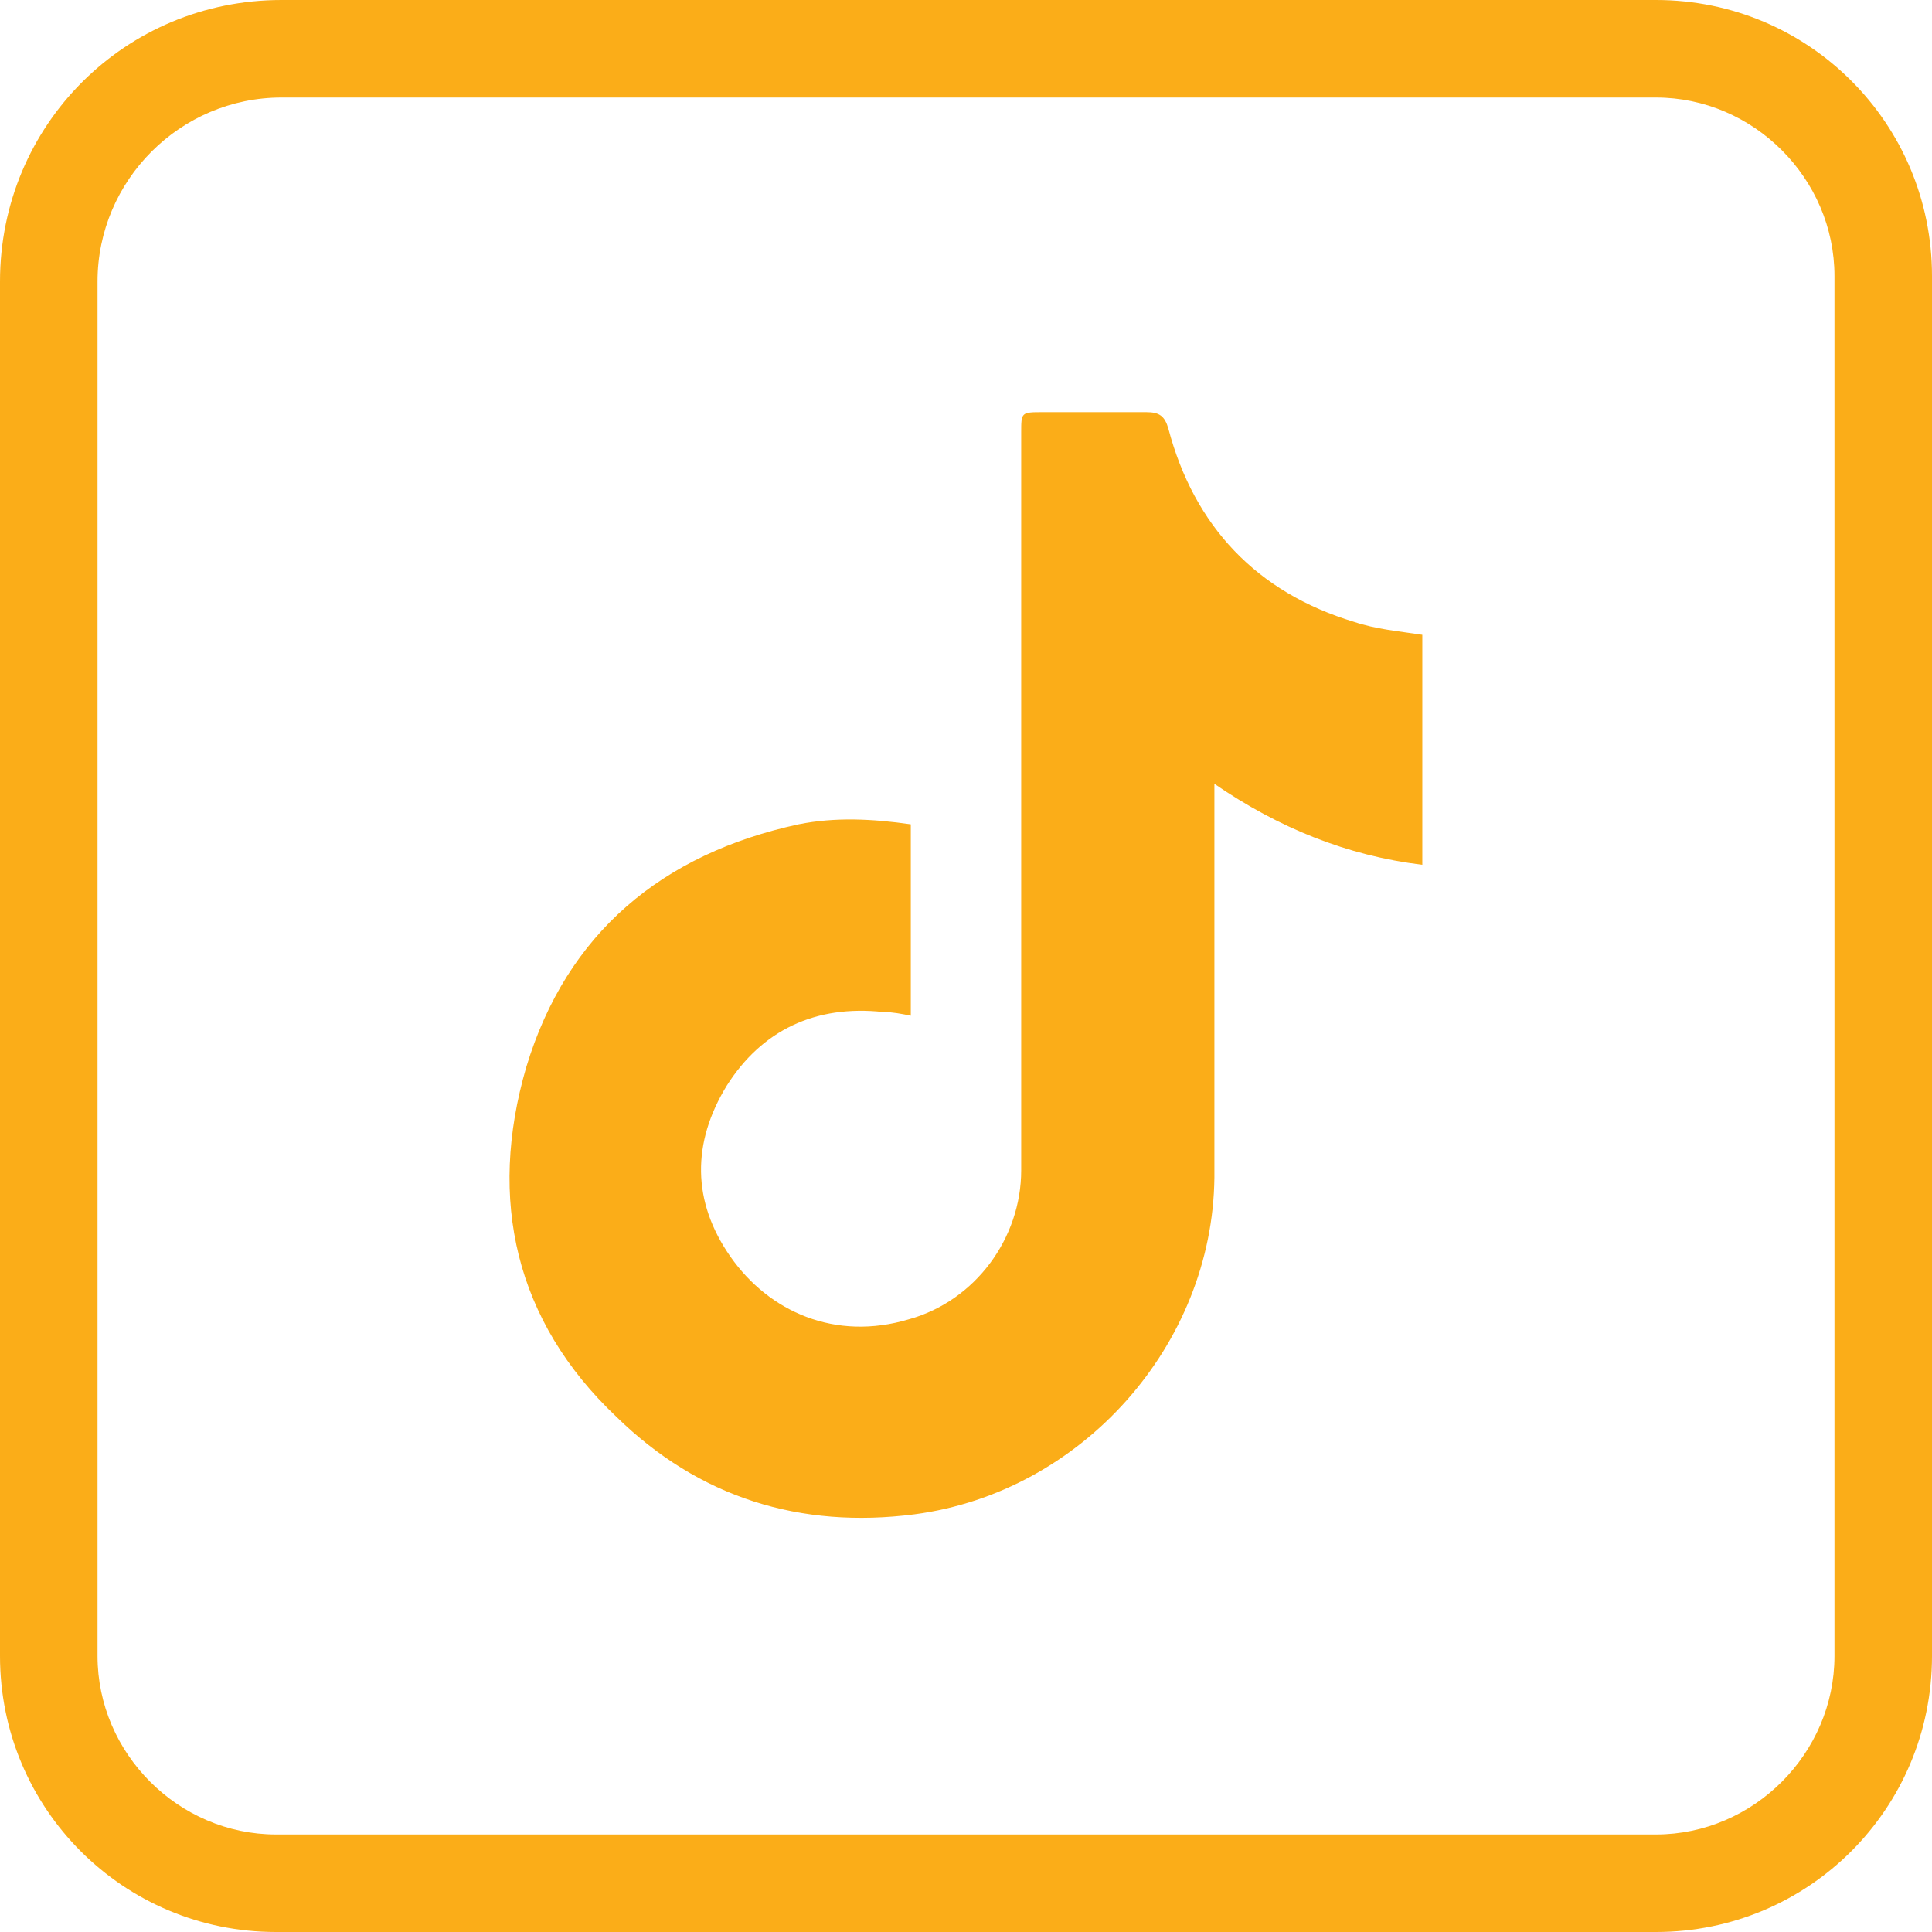 <?xml version="1.0" encoding="utf-8"?>
<!-- Generator: Adobe Illustrator 27.3.1, SVG Export Plug-In . SVG Version: 6.00 Build 0)  -->
<svg version="1.1" id="Layer_1" xmlns="http://www.w3.org/2000/svg" xmlns:xlink="http://www.w3.org/1999/xlink" x="0px" y="0px"
	 viewBox="0 0 105 105" style="enable-background:new 0 0 105 105;" xml:space="preserve">
<style type="text/css">
	.st0{fill:#58595B;}
	.st1{fill:#F6891F;}
	.st2{fill:url(#SVGID_1_);}
	.st3{fill:#F15E22;}
	.st4{fill:url(#SVGID_00000074419420824811527410000005079560693179238306_);}
	.st5{fill:#FFFFFF;}
	.st6{fill:#CB7218;}
	.st7{fill:url(#SVGID_00000032636754998897391100000002980361594068220596_);}
	.st8{fill:url(#SVGID_00000020362567535267761050000003770839518392443055_);}
	.st9{fill:#9D3330;}
	.st10{fill:#C56651;}
	.st11{fill:#561115;}
	.st12{fill:#73BF44;}
	.st13{fill:#E5E51E;}
	.st14{fill:#245D2E;}
	.st15{fill:#FCAF17;}
	.st16{fill:#FFCB45;}
	.st17{fill:#AA5726;}
	.st18{fill:url(#SVGID_00000170264742732723920490000018364926174898526647_);}
	.st19{fill:#9C0D43;}
	.st20{fill:#FFFFFF;stroke:#000000;stroke-width:0.25;stroke-miterlimit:10;}
	.st21{fill:url(#SVGID_00000060725867724655949940000000213527078738685333_);}
	.st22{fill:url(#SVGID_00000099663805762174010060000015809681386475623839_);}
	.st23{fill:#2E3192;}
	.st24{fill:#2E3192;stroke:#FFFFFF;stroke-width:0.5;stroke-miterlimit:10;}
	.st25{fill:#FFFFFF;stroke:#FFFFFF;stroke-width:0.25;stroke-miterlimit:10;}
	.st26{fill:url(#SVGID_00000011724836234407067300000007311738591575765888_);}
	.st27{fill:url(#SVGID_00000180368393932785016700000014453361527075097507_);}
	.st28{fill:#039696;}
	.st29{fill:url(#SVGID_00000161607796901992583060000000088115563152990380_);}
	.st30{fill:url(#SVGID_00000121973786624610195820000000751616601191852934_);}
	.st31{fill:#3156A6;}
	.st32{fill:url(#SVGID_00000174596072785307700950000011420429334336854176_);}
	.st33{fill:url(#SVGID_00000029756311964163530320000003536440708068117392_);}
	.st34{fill:#07592E;}
	.st35{fill:url(#SVGID_00000143605106073123518120000007544146615948732293_);}
	.st36{fill:url(#SVGID_00000016797645740062785430000016270466227089161133_);}
	.st37{fill:#E95980;}
	.st38{fill:url(#SVGID_00000000203278543822244670000017831895823274567304_);}
	.st39{fill:url(#SVGID_00000179642276478861695620000010151074053935381689_);}
	.st40{fill:#A91E23;}
	.st41{fill:url(#SVGID_00000161632405191340287850000008626951218493574054_);}
	.st42{fill:url(#SVGID_00000091715021763663949780000015316584550647919292_);}
	.st43{fill:url(#SVGID_00000025433088837427847590000017834653653700037772_);}
	.st44{fill:url(#SVGID_00000134226392784961261890000010562048495243341446_);}
	.st45{fill:url(#SVGID_00000139270612451221729660000001234061408387106463_);}
	.st46{fill:#095C76;}
	.st47{fill:url(#SVGID_00000038408335723291865780000017152461341983917757_);}
	.st48{fill:url(#SVGID_00000089542385956144253130000006221002114023893377_);}
	.st49{fill:#2A2663;}
	.st50{fill:url(#SVGID_00000036251199554481306340000007778402590630066328_);}
	.st51{fill:url(#SVGID_00000037653268224085752190000014709284025342680732_);}
	.st52{fill:url(#SVGID_00000132065024443659447030000002761142361674016905_);}
	.st53{fill:url(#SVGID_00000014601620277460124180000017017590194590724007_);}
	.st54{fill:url(#SVGID_00000036937319730526451910000004804809230678233775_);}
	.st55{fill:#139DA8;}
	.st56{fill:url(#SVGID_00000137816497344937861470000005360358731971857572_);}
	.st57{fill:url(#SVGID_00000090978358474673835680000008342206956269479828_);}
	.st58{fill:url(#SVGID_00000008134221682850024130000002262110837871003281_);}
	.st59{fill:url(#SVGID_00000083777346575580159540000011878024193909397949_);}
	.st60{fill:#571C59;}
	.st61{fill:url(#SVGID_00000136374982700752526840000003815579736955453584_);}
	.st62{fill:url(#SVGID_00000135648978312705125990000011055096289042705539_);}
	.st63{fill:#28355E;}
	.st64{fill:url(#SVGID_00000048501074346866199770000010797776875057187487_);}
	.st65{fill:#19AECB;}
	.st66{fill:#010101;}
	.st67{fill:#A7A9AC;}
	.st68{fill:url(#SVGID_00000051348286227543881010000006208627805811422625_);}
	.st69{fill:#1C1D3F;}
	.st70{fill:url(#SVGID_00000012459244265290161300000015327697593074315668_);}
	.st71{fill:url(#SVGID_00000147910024459040282730000015434879803594684090_);}
	.st72{fill:#7A121C;}
	.st73{fill:url(#SVGID_00000035505044080994183130000013908736643852977333_);}
	.st74{fill:url(#SVGID_00000122705793341987064860000002479358566398464178_);}
	.st75{fill:#E5B335;}
	.st76{fill:url(#SVGID_00000047037392213037583630000008390307952504256944_);}
	.st77{fill:url(#SVGID_00000047026348531007484760000017689926472189850544_);}
	.st78{fill:#5CA67C;}
	.st79{fill:url(#SVGID_00000101072260332331105870000010954501383781021359_);}
	.st80{fill:url(#SVGID_00000088848547916551934450000014614976589330691510_);}
	.st81{fill:#941A1D;}
	.st82{fill:url(#SVGID_00000005964848349076758400000005080899653283980197_);}
	.st83{fill:url(#SVGID_00000150088804609121523670000005705931166241719475_);}
	.st84{fill:url(#SVGID_00000025400805073086737310000005762948293449772427_);}
	.st85{fill:url(#SVGID_00000117665446627217813530000009192122176269414313_);}
	.st86{fill:url(#SVGID_00000094596888918004108090000008948947078603075727_);}
	.st87{fill:url(#SVGID_00000127728629743411537970000010987228935034730379_);}
	.st88{fill:url(#SVGID_00000023273990718977566980000017940694770190772119_);}
	.st89{fill:url(#SVGID_00000010289953229148486540000007015347926994181005_);}
	.st90{fill:url(#SVGID_00000074443741808901216260000016690580847699030455_);}
	.st91{fill:url(#SVGID_00000143606092664517273650000012086594849988898238_);}
	.st92{fill:url(#SVGID_00000060019771055772308190000004702618503585280700_);}
	.st93{fill:none;stroke:#19AECB;stroke-width:3;stroke-miterlimit:10;}
	.st94{filter:url(#Adobe_OpacityMaskFilter);}
	.st95{fill:url(#SVGID_00000150076010385792739440000007200242152547772840_);}
	
		.st96{opacity:0.31;mask:url(#SVGID_00000081618349427213740840000002058852808010445215_);fill:url(#SVGID_00000140706488616616298200000009506210217392798884_);}
	.st97{filter:url(#Adobe_OpacityMaskFilter_00000000925071276152155370000012403272086197121955_);}
	.st98{fill:url(#SVGID_00000013152753570983801130000010584424544539310738_);}
	
		.st99{opacity:0.31;mask:url(#SVGID_00000103238104919230710520000010724757862585607599_);fill:url(#SVGID_00000074400716727756079300000007681928055824127166_);}
	.st100{filter:url(#Adobe_OpacityMaskFilter_00000030455078936342233220000003300065056271056559_);}
	.st101{fill:url(#SVGID_00000000211356311965110310000003407977838465027460_);}
	
		.st102{opacity:0.31;mask:url(#SVGID_00000021818759569153704400000012262553927501515438_);fill:url(#SVGID_00000158721133046012815280000011161185061394846906_);}
	.st103{filter:url(#Adobe_OpacityMaskFilter_00000036216724041287800680000010910792806633295017_);}
	.st104{fill:url(#SVGID_00000013177551306480907560000016588608813899522451_);}
	
		.st105{opacity:0.31;mask:url(#SVGID_00000004539239806059057020000007010147409824596149_);fill:url(#SVGID_00000075143709252436953290000011657918145174294694_);}
	.st106{fill:url(#SVGID_00000155112387061691274080000000147294104971860645_);}
	.st107{fill:#0E8FA0;}
	.st108{fill:url(#SVGID_00000025404002800216095100000010366243806124560003_);}
	.st109{fill:url(#SVGID_00000168110132124786779000000007760975749855164296_);}
	.st110{fill:url(#SVGID_00000010280658097193778940000003819727281348795546_);}
	.st111{fill:url(#SVGID_00000114751937457726207880000010537403074067911555_);}
	.st112{fill:url(#SVGID_00000151506893154764537520000014670981227010643892_);}
	.st113{fill:url(#SVGID_00000029746507478923203670000004582496627473419421_);}
	.st114{fill:url(#SVGID_00000049199209805304600680000014263174883469853064_);}
	.st115{fill:#252349;}
	.st116{fill:url(#SVGID_00000163031521428652391690000003289636430747903935_);}
	.st117{fill:url(#SVGID_00000077321463584687532880000004463009100258617245_);}
	.st118{fill:url(#SVGID_00000078725980350209450630000011614013369856306094_);}
	.st119{fill:#B43D25;}
	.st120{fill:url(#SVGID_00000021087262984120969500000000780312200998296744_);}
	.st121{fill:url(#SVGID_00000021828171998090448300000017439051512884897934_);}
	.st122{fill:url(#SVGID_00000083808087961864365860000008535902322665312656_);}
	.st123{fill:#D19A2A;}
	.st124{fill:none;stroke:#D19A2A;stroke-miterlimit:10;}
	.st125{fill:url(#SVGID_00000016074539794794594200000002444440385953509520_);}
	.st126{fill:url(#SVGID_00000091717157108768380790000002282675488021234852_);}
	.st127{fill:url(#SVGID_00000124859847353490305440000009668274829210641805_);}
	.st128{fill:url(#SVGID_00000183942376694820586150000012538971850230545077_);}
	.st129{fill:url(#SVGID_00000005957024082607088370000017688769167289891235_);}
	.st130{fill:url(#SVGID_00000157285397555684486610000010827903005951225778_);}
	.st131{fill:url(#SVGID_00000066507162850258974500000011061010182281573298_);}
	.st132{fill:url(#SVGID_00000032611581536097837950000009091908433401369004_);}
	.st133{fill:url(#SVGID_00000167379727914932915760000010012562103913422267_);}
	.st134{fill:url(#SVGID_00000132779646134538447160000010577248007342018966_);}
	.st135{fill:url(#SVGID_00000002343818480405653710000006757488020708645776_);}
	.st136{fill:url(#SVGID_00000147186596895552011330000010105466632662814142_);}
	.st137{fill:url(#SVGID_00000180359808469389249950000005594375206875608711_);}
	.st138{fill:url(#SVGID_00000155147489953236498490000000226867823720298136_);}
	.st139{fill:url(#SVGID_00000060721510442766577210000004053949712091481227_);}
	.st140{fill:url(#SVGID_00000052822142756036126160000012074981106504868255_);}
	.st141{fill:url(#SVGID_00000124868300736808072750000011357919143097522048_);}
	.st142{fill:url(#SVGID_00000082359554653260502780000010760383358653104790_);}
	.st143{fill:none;stroke:#245D2E;stroke-miterlimit:10;}
	.st144{stroke:#FFFFFF;stroke-miterlimit:10;}
	.st145{fill:url(#SVGID_00000172414449200697608600000005882803008569016240_);}
	.st146{fill:none;stroke:#E95980;stroke-width:0.25;stroke-miterlimit:10;}
	.st147{fill:url(#SVGID_00000145052537370463616350000014930057128807160252_);}
	.st148{fill:url(#SVGID_00000150098081781611299990000001963531559358117020_);}
	.st149{fill:url(#SVGID_00000058570738531580422440000008296338474214822535_);}
	.st150{fill:url(#SVGID_00000180367044548620672610000000000369189008321469_);}
	.st151{fill:url(#SVGID_00000091725678952723088570000017531577151117557158_);}
	.st152{fill:url(#SVGID_00000006697166873239219230000016314897137904226227_);}
	.st153{fill:url(#SVGID_00000170274271894196547030000011912962462932923548_);}
	.st154{fill:url(#SVGID_00000163783289290010287690000001108183773140062095_);}
	.st155{fill:url(#SVGID_00000150096068522279829680000014177240816294581161_);}
	.st156{fill:url(#SVGID_00000095333174443852482300000001090669633715709108_);}
	.st157{fill:url(#SVGID_00000017474037340066942100000002542220683191034787_);}
	.st158{fill:#7A121C;stroke:#7A121C;stroke-width:0.25;stroke-miterlimit:10;}
	.st159{fill:url(#SVGID_00000083054632052176056520000012700870581897781888_);}
	.st160{fill:url(#SVGID_00000112622872148410540010000011089596513594164651_);}
	.st161{fill:url(#SVGID_00000046308632904803857600000015065787693649757845_);}
	.st162{fill:none;stroke:#AA5726;stroke-width:0.75;stroke-miterlimit:10;}
	.st163{fill:url(#SVGID_00000113346365437909843660000016477427929024531646_);}
	.st164{fill:url(#SVGID_00000049933072657719658930000016777732484894442657_);}
	.st165{fill:url(#SVGID_00000152243295540161634320000011130802976026042511_);}
	.st166{fill:url(#SVGID_00000146486135257445558390000006378103499950918308_);}
	.st167{fill:url(#SVGID_00000032623819889069188080000002818558032937847954_);}
	.st168{fill:url(#SVGID_00000004511136323373944300000000786732364787385010_);}
	.st169{fill:#7A121C;stroke:#FFFFFF;stroke-width:0.25;stroke-miterlimit:10;}
	.st170{fill:url(#SVGID_00000035495740058630906390000005974508108172778913_);}
	.st171{fill:url(#SVGID_00000134209591478059858490000000217067098099422381_);}
	.st172{fill:url(#SVGID_00000017482139084404845260000015114760742567563192_);}
	.st173{fill:#941A1D;stroke:#FFFFFF;stroke-width:0.25;stroke-miterlimit:10;}
	.st174{fill:none;stroke:#941A1D;stroke-width:0.25;stroke-miterlimit:10;}
	.st175{fill:url(#SVGID_00000141429560063460346260000007995020288157632405_);}
	.st176{fill:none;stroke:#FFFFFF;stroke-width:0.5;stroke-miterlimit:10;}
	.st177{fill:url(#SVGID_00000119796914536461045720000013395070243205003697_);}
	.st178{fill:url(#SVGID_00000067206828222649419030000007816561980410658495_);}
	.st179{fill:url(#SVGID_00000018199483719096352180000006233311868629803681_);}
	.st180{fill:url(#SVGID_00000142163210760200577820000011855993302173430192_);}
	.st181{fill:url(#SVGID_00000013195010400483260110000008868873012609591700_);}
	.st182{fill:#571C59;stroke:#FFFFFF;stroke-width:0.25;stroke-miterlimit:10;}
	.st183{fill:#571C59;stroke:#571C59;stroke-width:0.25;stroke-miterlimit:10;}
	.st184{fill:url(#SVGID_00000114794060278145493750000001491041261443998600_);}
	.st185{fill:url(#SVGID_00000103253544530429937310000000637288429249695136_);}
	.st186{fill:url(#SVGID_00000176731361356146584110000011402553868046142865_);}
	.st187{fill:#2E3192;stroke:#FFFFFF;stroke-width:0.1;stroke-miterlimit:10;}
	.st188{fill:none;stroke:#FFFFFF;stroke-width:0.1;stroke-miterlimit:10;}
	.st189{fill:url(#SVGID_00000067197197268854951170000003952197363293557376_);}
	.st190{fill:url(#SVGID_00000029012050130426130940000008256151298774429881_);}
	.st191{fill:#E5B335;stroke:#FFFFFF;stroke-miterlimit:10;}
	.st192{fill:url(#SVGID_00000079461589844883607320000003399046844088850830_);}
	.st193{fill:none;stroke:#2A2663;stroke-linecap:round;stroke-miterlimit:10;}
	.st194{fill:url(#SVGID_00000077290319802127234920000000299137295091100817_);}
	.st195{fill:url(#SVGID_00000153693266601623007360000013118416565929393576_);}
	.st196{fill:none;stroke:#245D2E;stroke-width:0.5;stroke-miterlimit:10;}
	.st197{fill:#F4F0ED;}
	.st198{fill:none;stroke:#4CB652;stroke-miterlimit:10;}
	.st199{fill:url(#SVGID_00000145041267719354697540000003881650100220786615_);}
	.st200{fill:url(#SVGID_00000050641631000732732210000005775940174131337618_);}
	.st201{fill:url(#SVGID_00000092434357478784986010000008230657535853458826_);}
	.st202{fill:url(#SVGID_00000163761545324054931300000012558293977635305394_);}
	.st203{fill:url(#SVGID_00000093160389180727814340000003678360680458742957_);}
	.st204{fill:url(#SVGID_00000061429969427446224190000006031252257426489742_);}
	.st205{fill:url(#SVGID_00000086677471446298683840000003047827350988619150_);}
	.st206{fill:url(#SVGID_00000005237046817859270520000008326443379349692325_);}
	.st207{fill:url(#SVGID_00000132072576418118304760000006807827017177225638_);}
	.st208{fill:url(#SVGID_00000018946986915333610790000016195642548216441491_);}
	.st209{fill:url(#SVGID_00000170245597391038288750000000706077860273632932_);}
	.st210{fill:url(#SVGID_00000041990767055740368650000000470288978974445455_);}
	.st211{fill:url(#SVGID_00000102540299494652789470000014926316720527202229_);}
	.st212{fill:url(#SVGID_00000147185122598845032180000010202186781675326375_);}
	.st213{fill:url(#SVGID_00000147214004051330482180000009134992209766147456_);}
	.st214{fill:url(#SVGID_00000054263931697106500900000014826042830418192522_);}
	.st215{fill:url(#SVGID_00000124873091118393540010000011142683141972710312_);}
	.st216{fill:url(#SVGID_00000016073171028445846250000017328884876067221671_);}
	.st217{fill:url(#SVGID_00000036252095901587014590000002395271618801328013_);}
	.st218{fill:url(#SVGID_00000124858058376328509030000005098168655126853772_);}
	.st219{fill:url(#SVGID_00000160910215307643000090000014130136252581142443_);}
	.st220{fill:url(#SVGID_00000176013115879789023400000009675731973026628269_);}
	.st221{fill:url(#SVGID_00000078727251207201231420000017681249010038250147_);}
	.st222{fill:url(#SVGID_00000000910798397018205140000000150801381576072600_);}
	.st223{fill:url(#SVGID_00000060718470379194942100000002198292123591070099_);}
	.st224{fill:url(#SVGID_00000069381873188293186900000003046132768489821836_);}
	.st225{fill:url(#SVGID_00000182490338735936453860000012524567746587495077_);}
	.st226{fill:url(#SVGID_00000072249554226957071820000008470047938213805969_);}
	.st227{fill:url(#SVGID_00000045588524853247453530000015875804593893750916_);}
	.st228{fill:url(#SVGID_00000140699057837271715460000002412043292022499481_);}
	.st229{fill:url(#SVGID_00000124158078586176089920000014167801653422087096_);}
	.st230{fill:url(#SVGID_00000017510559371658757200000001291629843912051644_);}
	.st231{fill:url(#SVGID_00000030454031550537990350000016657710984428546995_);}
	.st232{fill:url(#SVGID_00000160161520466765630800000018021002215802760377_);}
	.st233{fill:url(#SVGID_00000001636541870123318380000007462876007330976445_);}
	.st234{fill:url(#SVGID_00000174571331340576600450000011737965200531156133_);}
	.st235{fill:#27C4F4;}
	.st236{fill:#FFFFFF;stroke:#000000;stroke-miterlimit:10;}
	.st237{fill:none;stroke:#000000;stroke-miterlimit:10;}
	.st238{fill:#FBAD18;}
	.st239{fill:#F27B9A;}
	.st240{fill:#00AEE9;}
	.st241{fill:url(#SVGID_00000037685365234725539460000013747281841746162603_);}
	.st242{fill:url(#SVGID_00000143607194389465638630000011753839031695671732_);}
	.st243{fill:url(#SVGID_00000072252038666817154070000003675341521670237879_);}
	.st244{fill:url(#SVGID_00000144324884531284630040000001702932406309717164_);}
	.st245{fill:url(#SVGID_00000023961555214855596880000013054620091984374718_);}
	.st246{fill:url(#SVGID_00000175309316470076358950000010429122207159798147_);}
	.st247{fill:#939598;}
	.st248{fill:url(#SVGID_00000143608820500489971280000013244973505297001358_);}
	.st249{fill:#ED1A3B;}
	.st250{fill:#B73E96;}
	.st251{fill:#00AB4E;}
	.st252{fill:none;stroke:#A7A9AC;stroke-width:4;stroke-linecap:round;stroke-miterlimit:10;}
	.st253{fill:none;stroke:#A7A9AC;stroke-width:4;stroke-miterlimit:10;}
	.st254{fill:url(#SVGID_00000016792699350082612680000009174044398140602544_);}
	.st255{fill:none;stroke:#FBAD18;stroke-width:5.298;stroke-miterlimit:10;}
</style>
<g>
	<g>
		<path class="st238" d="M90,5.3c5.3,0,9.7,4.4,9.7,9.7v75c0,5.3-4.4,9.7-9.7,9.7H15c-5.3,0-9.7-4.4-9.7-9.7V15.3
			c0-5.5,4.5-10,10-10H90 M90,0H15.3C6.8,0,0,6.8,0,15.3V90c0,8.3,6.7,15,15,15h75c8.3,0,15-6.7,15-15V15C105,6.7,98.3,0,90,0L90,0z
			"/>
	</g>
</g>
<path class="st238" d="M77.3,34.5c0,4.1,0,8.3,0,12.5c-4.1-0.5-7.8-2-11.3-4.4c0,0.4,0,0.7,0,0.9c0,3.1,0,6.2,0,9.3
	c0,3.7,0,7.5,0,11.2c-0.1,9.1-7.2,17.1-16.3,18.3c-6.2,0.8-11.7-0.9-16.2-5.3C28,71.8,26.5,65.2,28.6,58c2.2-7.3,7.4-11.6,14.8-13.2
	c2-0.4,4-0.3,6.1,0c0,3.5,0,6.9,0,10.4C49,55.1,48.5,55,48,55c-3.7-0.4-6.6,1-8.5,4c-1.9,3.1-1.9,6.3,0.2,9.3c2.1,3,5.7,4.6,9.7,3.4
	c3.6-1,6.1-4.4,6.1-8.1c0-13.4,0-26.7,0-40.1c0-1.1,0-1.1,1.2-1.1c1.9,0,3.7,0,5.6,0c0.7,0,1,0.2,1.2,0.9c1.4,5.3,4.8,8.9,10.1,10.5
	C74.8,34.2,76,34.3,77.3,34.5z"/>
</svg>
